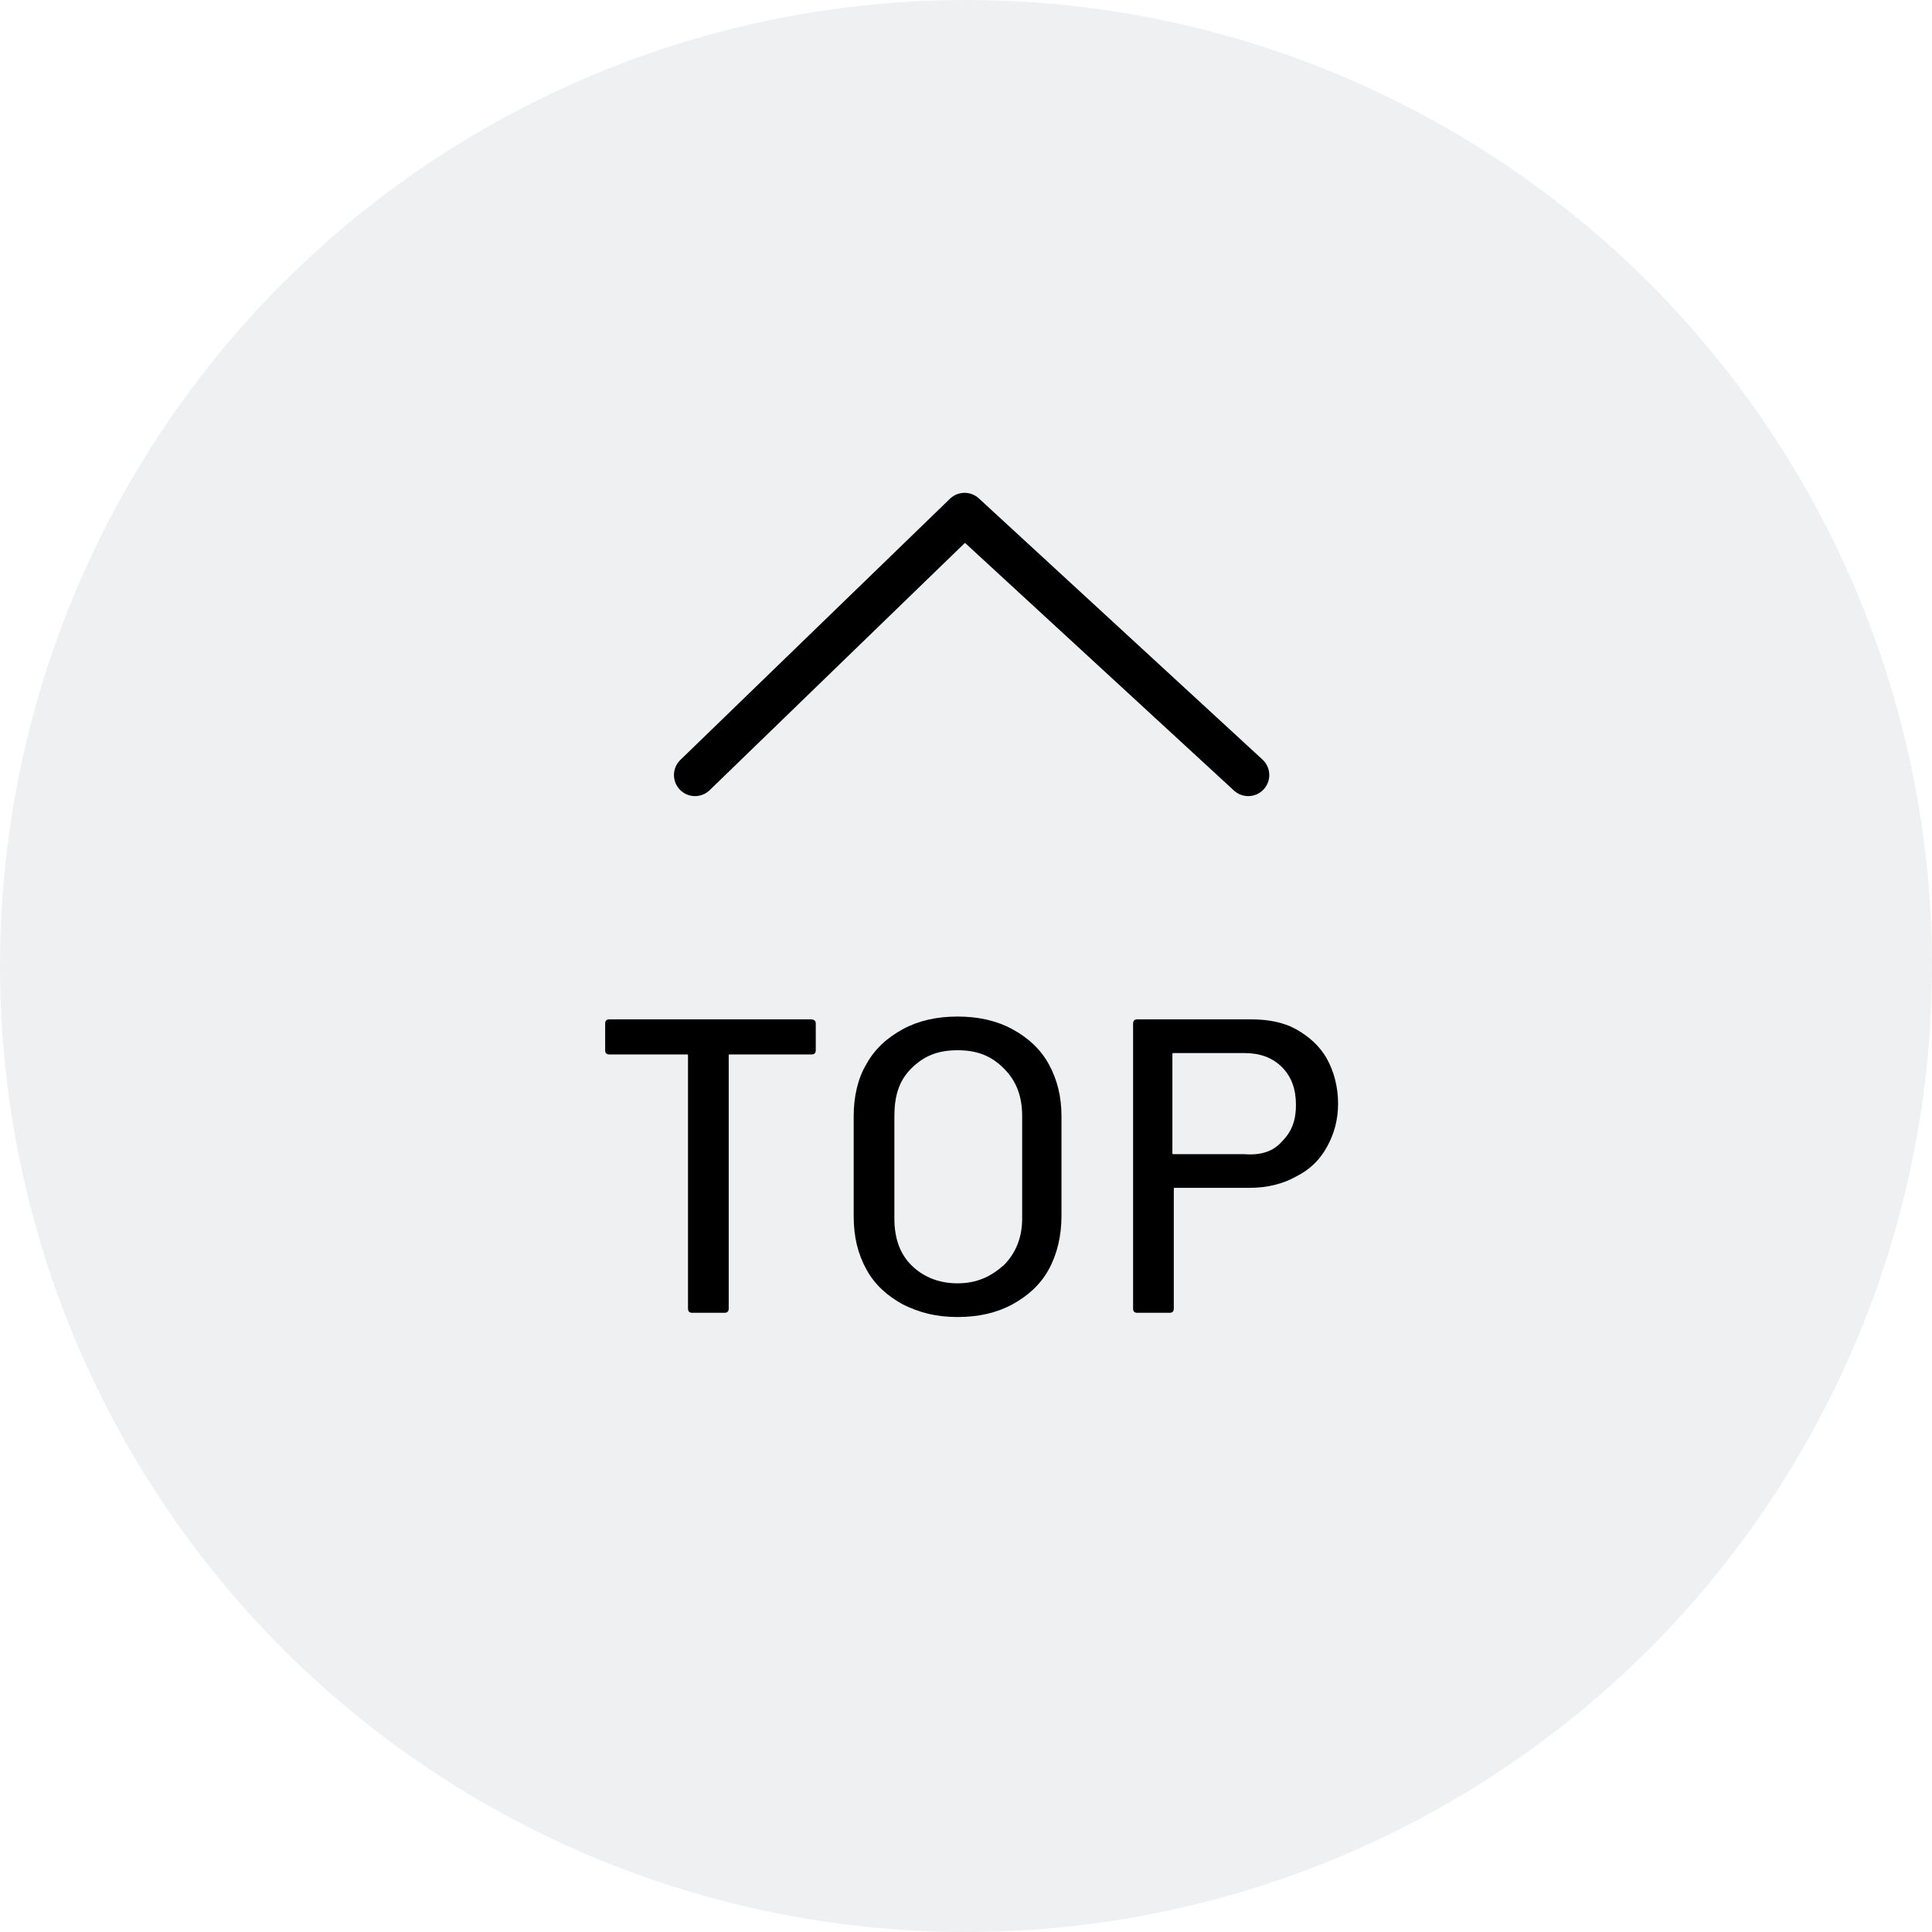 <?xml version="1.0" encoding="utf-8"?>
<!-- Generator: Adobe Illustrator 27.5.0, SVG Export Plug-In . SVG Version: 6.00 Build 0)  -->
<svg version="1.1" id="_レイヤー_2" xmlns="http://www.w3.org/2000/svg" xmlns:xlink="http://www.w3.org/1999/xlink" x="0px"
	 y="0px" viewBox="0 0 137.6 137.6" style="enable-background:new 0 0 137.6 137.6;" xml:space="preserve">
<style type="text/css">
	.st0{opacity:0.7;fill:#E9EAEC;}
	.st1{fill:none;stroke:#000000;stroke-width:3;stroke-linecap:round;stroke-linejoin:round;}
</style>
<g id="_フッター">
	<g>
		<circle class="st0" cx="68.8" cy="68.8" r="68.8"/>
		<g>
			<path d="M58.1,72.9v1.9c0,0.2-0.1,0.3-0.3,0.3h-5.8c-0.1,0-0.1,0-0.1,0.1v18c0,0.2-0.1,0.3-0.3,0.3h-2.3c-0.2,0-0.3-0.1-0.3-0.3
				v-18c0-0.1,0-0.1-0.1-0.1h-5.5c-0.2,0-0.3-0.1-0.3-0.3v-1.9c0-0.2,0.1-0.3,0.3-0.3h14.3C58,72.6,58.1,72.7,58.1,72.9L58.1,72.9z"
				/>
			<path d="M64.3,92.9c-1.1-0.6-2-1.4-2.6-2.5c-0.6-1.1-0.9-2.3-0.9-3.8v-7.1c0-1.4,0.3-2.7,0.9-3.7c0.6-1.1,1.5-1.9,2.6-2.5
				c1.1-0.6,2.4-0.9,3.9-0.9s2.8,0.3,3.9,0.9s2,1.4,2.6,2.5c0.6,1.1,0.9,2.3,0.9,3.7v7.1c0,1.4-0.3,2.7-0.9,3.8
				c-0.6,1.1-1.5,1.9-2.6,2.5c-1.1,0.6-2.4,0.9-3.9,0.9S65.5,93.5,64.3,92.9z M71.5,90.1c0.8-0.8,1.3-1.9,1.3-3.3v-7.3
				c0-1.4-0.4-2.5-1.3-3.4s-1.9-1.3-3.3-1.3s-2.4,0.4-3.3,1.3s-1.2,2-1.2,3.4v7.3c0,1.4,0.4,2.5,1.2,3.3s1.9,1.3,3.3,1.3
				S70.6,90.9,71.5,90.1z"/>
			<path d="M92.3,73.3c0.9,0.5,1.7,1.2,2.2,2.1c0.5,0.9,0.8,2,0.8,3.2s-0.3,2.2-0.8,3.1s-1.2,1.6-2.2,2.1c-0.9,0.5-2,0.8-3.3,0.8
				h-5.3c-0.1,0-0.1,0-0.1,0.1v8.5c0,0.2-0.1,0.3-0.3,0.3H81c-0.2,0-0.3-0.1-0.3-0.3V72.9c0-0.2,0.1-0.3,0.3-0.3h8.1
				C90.3,72.6,91.4,72.8,92.3,73.3L92.3,73.3z M91.3,81.3c0.7-0.7,1-1.5,1-2.6s-0.3-2-1-2.7s-1.6-1-2.7-1h-5c-0.1,0-0.1,0-0.1,0.1v7
				c0,0.1,0,0.1,0.1,0.1h5C89.8,82.3,90.7,82,91.3,81.3z"/>
		</g>
		<polyline class="st1" points="49.5,55.2 68.7,36.6 88.9,55.2 		"/>
	</g>
</g>
</svg>
